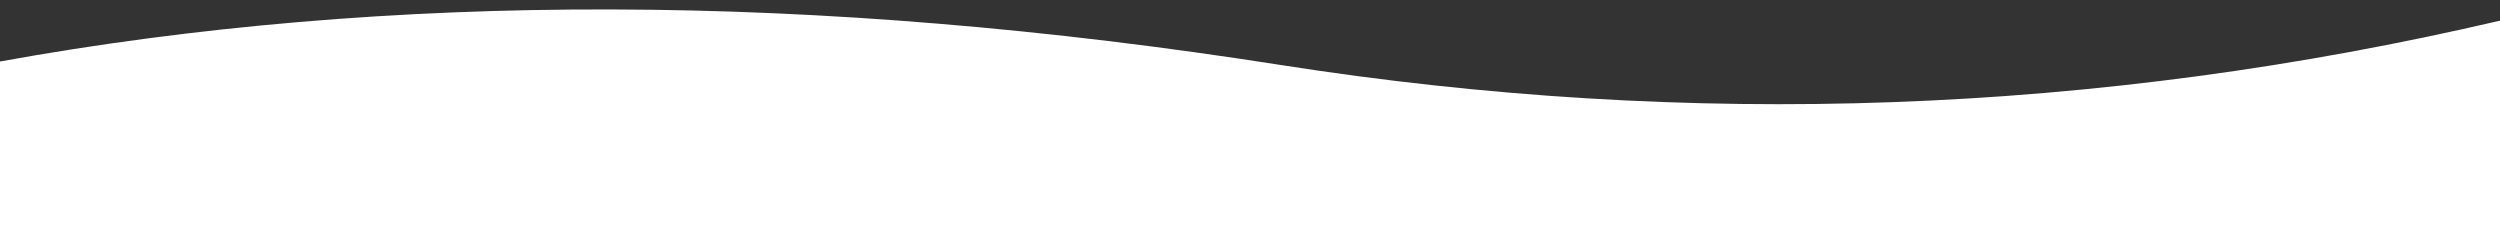 <?xml version="1.0" encoding="UTF-8"?>
<svg width="1588px" height="154px" viewBox="0 0 1588 154" version="1.1" xmlns="http://www.w3.org/2000/svg" xmlns:xlink="http://www.w3.org/1999/xlink">
    <rect x="0" y="0" width="1588" height="154" fill="#333333" stroke="none"/>
    <!-- Generator: sketchtool 48.2 (47327) - http://www.bohemiancoding.com/sketch -->
    <title>65536FB0-5EDA-44F3-9036-DF0FD3766B05</title>
    <desc>Created with sketchtool.</desc>
    <defs></defs>
    <g id="Assets" stroke="none" stroke-width="1" fill="none" fill-rule="evenodd">
        <path d="M0,39.068 C247.097,-5.739 518.193,-5.011 813.288,41.25 C1074.044,82.129 1332.282,72.753 1588,13.123 L1588,154 L0,154 L0,39.068 Z" id="Rectangle-7-Copy" fill="#FFFFFF"></path>
    </g>
</svg>